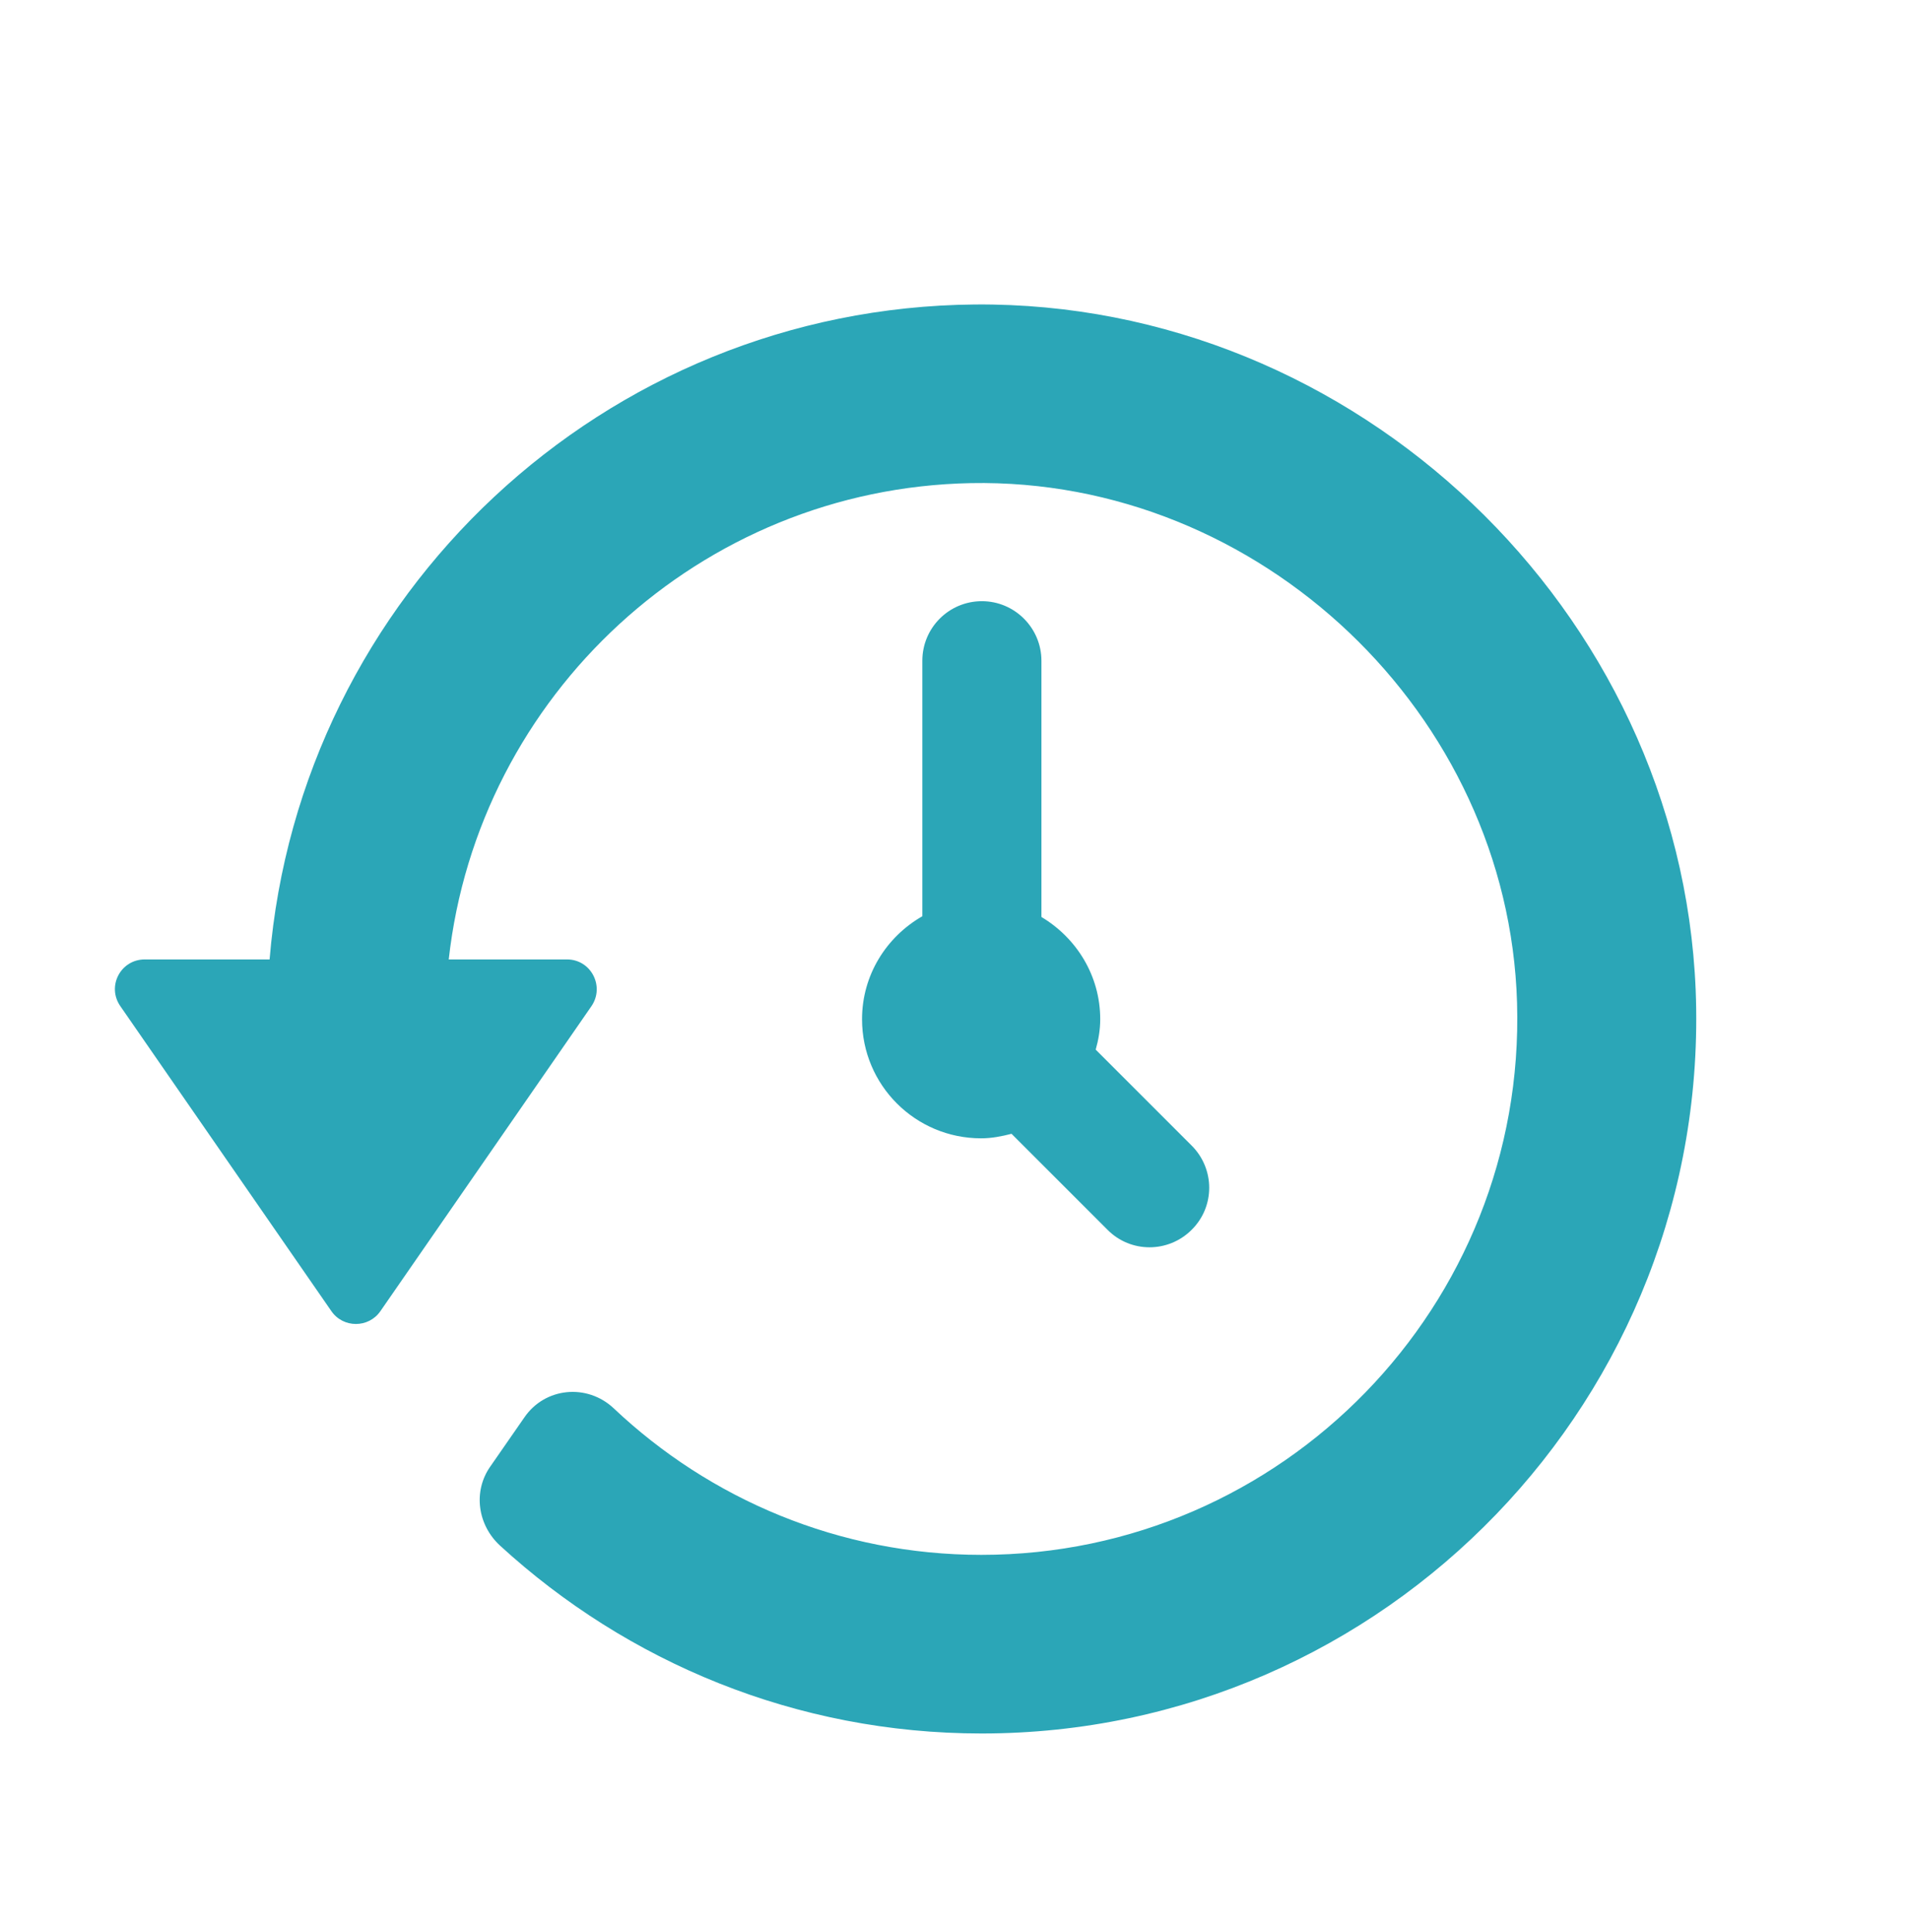 <?xml version="1.0" encoding="UTF-8"?> <!-- Generator: Adobe Illustrator 24.2.1, SVG Export Plug-In . SVG Version: 6.00 Build 0) --> <svg xmlns="http://www.w3.org/2000/svg" xmlns:xlink="http://www.w3.org/1999/xlink" id="Слой_1" x="0px" y="0px" viewBox="0 0 76.02 76.89" style="enable-background:new 0 0 76.02 76.89;" xml:space="preserve"> <style type="text/css"> .st0{fill:url(#SVGID_1_);} .st1{fill:url(#SVGID_2_);} .st2{fill:url(#SVGID_3_);} .st3{fill:url(#SVGID_4_);} .st4{fill:#2BA6B7;} .st5{fill:#0071BA;} .st6{fill:#303E4C;} .st7{fill:#FFFFFF;} .st8{fill:#6A4F95;} .st9{fill:#4571A8;} .st10{clip-path:url(#SVGID_6_);fill:#08A6B3;} .st11{clip-path:url(#SVGID_8_);fill:#4571A8;} .st12{clip-path:url(#SVGID_10_);fill:#6A4F95;} </style> <path id="history_1_" class="st4" d="M41.45,26.3V36.5c1.39,0.83,2.34,2.33,2.34,4.07c0,0.42-0.07,0.82-0.18,1.21l3.82,3.82 c0.93,0.93,0.93,2.43,0,3.35c-0.93,0.93-2.43,0.93-3.35,0l-3.82-3.82c-0.39,0.1-0.79,0.18-1.21,0.18c-2.62,0-4.74-2.12-4.74-4.74 c0-1.76,0.97-3.28,2.4-4.1V26.3c0-1.31,1.06-2.37,2.37-2.37C40.39,23.93,41.45,25,41.45,26.3z M38.8,12.12 C24.03,12.25,11.93,23.7,10.73,38.19H5.76c-0.96,0-1.52,1.07-0.97,1.86l8.4,12.14c0.47,0.68,1.48,0.68,1.95,0l8.4-12.14 c0.54-0.79-0.02-1.86-0.97-1.86h-4.71c1.17-10.51,10-18.75,20.78-18.96c11.5-0.22,21.4,9.18,21.74,20.68 c0.36,12.06-9.34,21.98-21.32,21.98c-5.66,0-10.81-2.22-14.63-5.83c-1.06-1-2.74-0.84-3.56,0.36l-1.36,1.96 c-0.69,0.99-0.5,2.32,0.39,3.14c5.06,4.64,11.78,7.48,19.17,7.48c16.07,0,29.06-13.39,28.42-29.59 C66.87,24.28,53.95,11.99,38.8,12.12z"></path> </svg> 